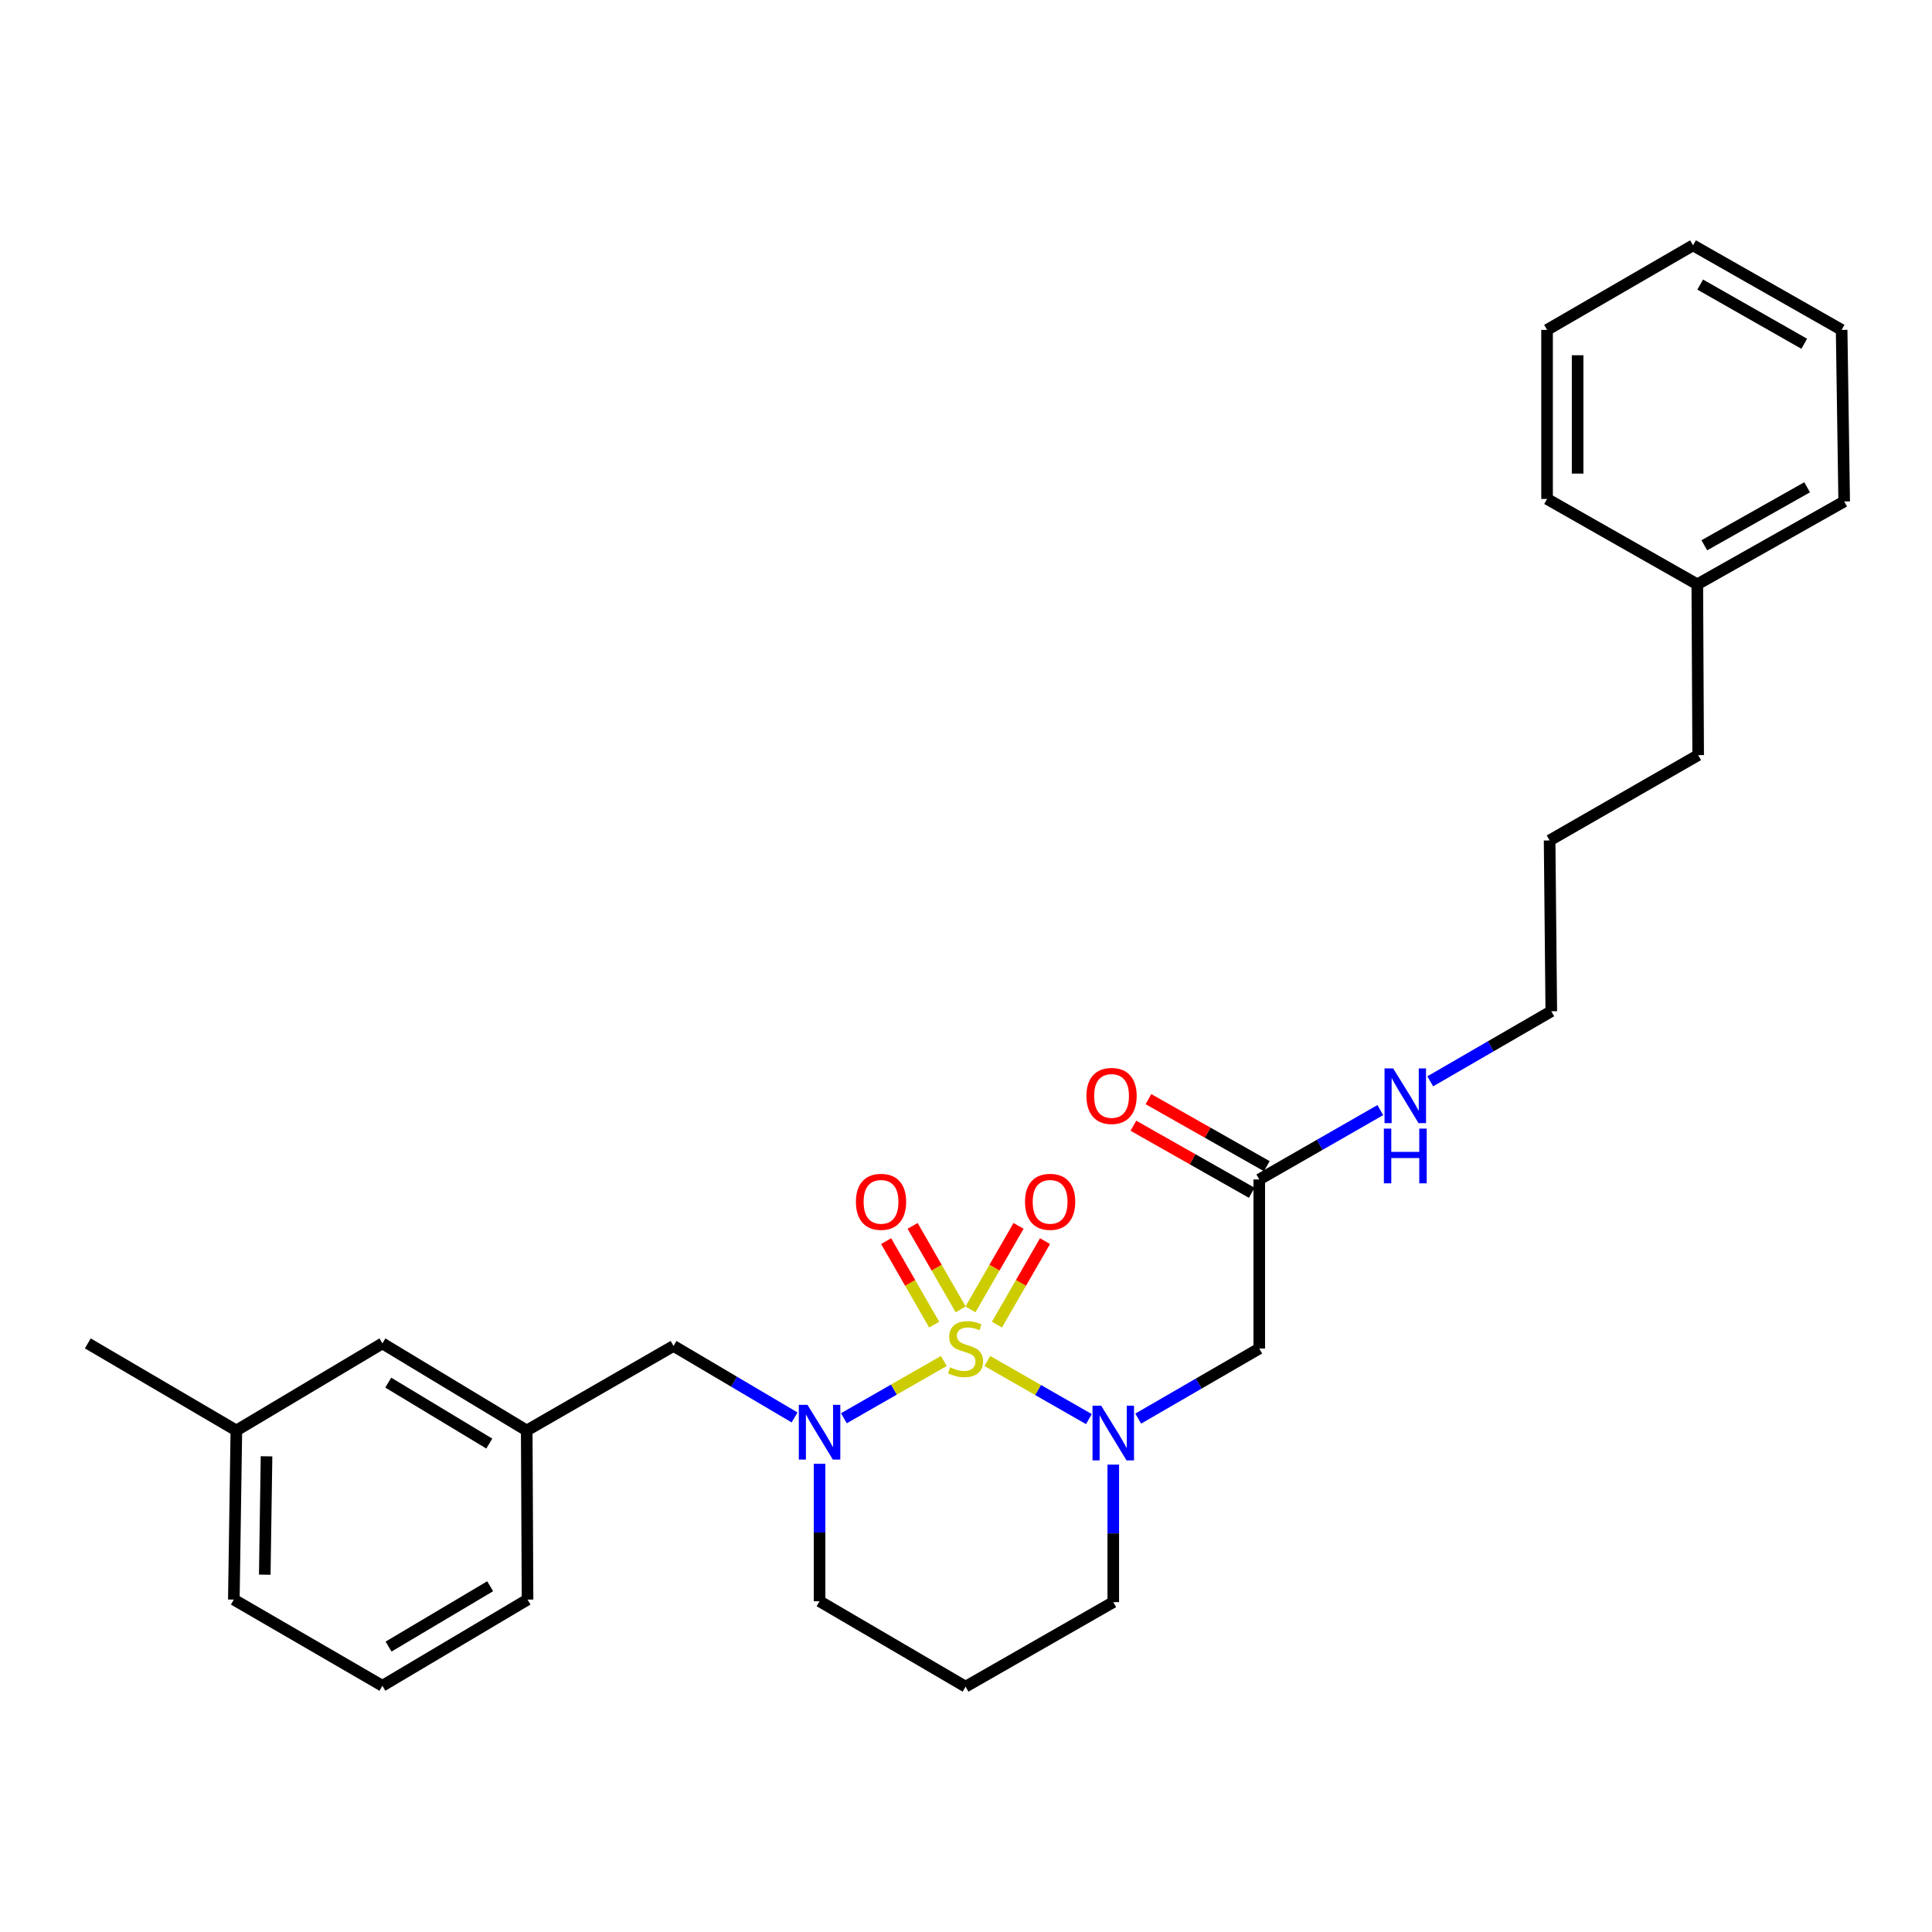 <?xml version='1.0' encoding='iso-8859-1'?>
<svg version='1.1' baseProfile='full'
              xmlns='http://www.w3.org/2000/svg'
                      xmlns:rdkit='http://www.rdkit.org/xml'
                      xmlns:xlink='http://www.w3.org/1999/xlink'
                  xml:space='preserve'
width='1000px' height='1000px' viewBox='0 0 1000 1000'>
<!-- END OF HEADER -->
<rect style='opacity:1.0;fill:#FFFFFF;stroke:none' width='1000' height='1000' x='0' y='0'> </rect>
<path class='bond-0' d='M 511.054,704.451 L 537.331,719.488' style='fill:none;fill-rule:evenodd;stroke:#CCCC00;stroke-width:6px;stroke-linecap:butt;stroke-linejoin:miter;stroke-opacity:1' />
<path class='bond-0' d='M 537.331,719.488 L 563.609,734.525' style='fill:none;fill-rule:evenodd;stroke:#0000FF;stroke-width:6px;stroke-linecap:butt;stroke-linejoin:miter;stroke-opacity:1' />
<path class='bond-1' d='M 488.514,704.447 L 462.656,719.267' style='fill:none;fill-rule:evenodd;stroke:#CCCC00;stroke-width:6px;stroke-linecap:butt;stroke-linejoin:miter;stroke-opacity:1' />
<path class='bond-1' d='M 462.656,719.267 L 436.797,734.088' style='fill:none;fill-rule:evenodd;stroke:#0000FF;stroke-width:6px;stroke-linecap:butt;stroke-linejoin:miter;stroke-opacity:1' />
<path class='bond-3' d='M 497.237,677.737 L 484.799,656.127' style='fill:none;fill-rule:evenodd;stroke:#CCCC00;stroke-width:6px;stroke-linecap:butt;stroke-linejoin:miter;stroke-opacity:1' />
<path class='bond-3' d='M 484.799,656.127 L 472.362,634.517' style='fill:none;fill-rule:evenodd;stroke:#FF0000;stroke-width:6px;stroke-linecap:butt;stroke-linejoin:miter;stroke-opacity:1' />
<path class='bond-3' d='M 483.529,685.627 L 471.091,664.017' style='fill:none;fill-rule:evenodd;stroke:#CCCC00;stroke-width:6px;stroke-linecap:butt;stroke-linejoin:miter;stroke-opacity:1' />
<path class='bond-3' d='M 471.091,664.017 L 458.654,642.406' style='fill:none;fill-rule:evenodd;stroke:#FF0000;stroke-width:6px;stroke-linecap:butt;stroke-linejoin:miter;stroke-opacity:1' />
<path class='bond-4' d='M 516.017,685.628 L 528.46,664.018' style='fill:none;fill-rule:evenodd;stroke:#CCCC00;stroke-width:6px;stroke-linecap:butt;stroke-linejoin:miter;stroke-opacity:1' />
<path class='bond-4' d='M 528.46,664.018 L 540.902,642.408' style='fill:none;fill-rule:evenodd;stroke:#FF0000;stroke-width:6px;stroke-linecap:butt;stroke-linejoin:miter;stroke-opacity:1' />
<path class='bond-4' d='M 502.311,677.736 L 514.753,656.126' style='fill:none;fill-rule:evenodd;stroke:#CCCC00;stroke-width:6px;stroke-linecap:butt;stroke-linejoin:miter;stroke-opacity:1' />
<path class='bond-4' d='M 514.753,656.126 L 527.196,634.516' style='fill:none;fill-rule:evenodd;stroke:#FF0000;stroke-width:6px;stroke-linecap:butt;stroke-linejoin:miter;stroke-opacity:1' />
<path class='bond-2' d='M 589.149,734.263 L 620.471,716.129' style='fill:none;fill-rule:evenodd;stroke:#0000FF;stroke-width:6px;stroke-linecap:butt;stroke-linejoin:miter;stroke-opacity:1' />
<path class='bond-2' d='M 620.471,716.129 L 651.793,697.995' style='fill:none;fill-rule:evenodd;stroke:#000000;stroke-width:6px;stroke-linecap:butt;stroke-linejoin:miter;stroke-opacity:1' />
<path class='bond-9' d='M 576.226,758.092 L 576.226,793.673' style='fill:none;fill-rule:evenodd;stroke:#0000FF;stroke-width:6px;stroke-linecap:butt;stroke-linejoin:miter;stroke-opacity:1' />
<path class='bond-9' d='M 576.226,793.673 L 576.226,829.253' style='fill:none;fill-rule:evenodd;stroke:#000000;stroke-width:6px;stroke-linecap:butt;stroke-linejoin:miter;stroke-opacity:1' />
<path class='bond-6' d='M 411.27,733.665 L 379.945,715.162' style='fill:none;fill-rule:evenodd;stroke:#0000FF;stroke-width:6px;stroke-linecap:butt;stroke-linejoin:miter;stroke-opacity:1' />
<path class='bond-6' d='M 379.945,715.162 L 348.62,696.659' style='fill:none;fill-rule:evenodd;stroke:#000000;stroke-width:6px;stroke-linecap:butt;stroke-linejoin:miter;stroke-opacity:1' />
<path class='bond-10' d='M 424.204,757.653 L 424.204,793.229' style='fill:none;fill-rule:evenodd;stroke:#0000FF;stroke-width:6px;stroke-linecap:butt;stroke-linejoin:miter;stroke-opacity:1' />
<path class='bond-10' d='M 424.204,793.229 L 424.204,828.805' style='fill:none;fill-rule:evenodd;stroke:#000000;stroke-width:6px;stroke-linecap:butt;stroke-linejoin:miter;stroke-opacity:1' />
<path class='bond-5' d='M 651.793,697.995 L 651.793,610.495' style='fill:none;fill-rule:evenodd;stroke:#000000;stroke-width:6px;stroke-linecap:butt;stroke-linejoin:miter;stroke-opacity:1' />
<path class='bond-7' d='M 655.692,603.615 L 625.063,586.26' style='fill:none;fill-rule:evenodd;stroke:#000000;stroke-width:6px;stroke-linecap:butt;stroke-linejoin:miter;stroke-opacity:1' />
<path class='bond-7' d='M 625.063,586.26 L 594.434,568.906' style='fill:none;fill-rule:evenodd;stroke:#FF0000;stroke-width:6px;stroke-linecap:butt;stroke-linejoin:miter;stroke-opacity:1' />
<path class='bond-7' d='M 647.895,617.376 L 617.266,600.021' style='fill:none;fill-rule:evenodd;stroke:#000000;stroke-width:6px;stroke-linecap:butt;stroke-linejoin:miter;stroke-opacity:1' />
<path class='bond-7' d='M 617.266,600.021 L 586.637,582.667' style='fill:none;fill-rule:evenodd;stroke:#FF0000;stroke-width:6px;stroke-linecap:butt;stroke-linejoin:miter;stroke-opacity:1' />
<path class='bond-11' d='M 651.793,610.495 L 683.123,592.538' style='fill:none;fill-rule:evenodd;stroke:#000000;stroke-width:6px;stroke-linecap:butt;stroke-linejoin:miter;stroke-opacity:1' />
<path class='bond-11' d='M 683.123,592.538 L 714.452,574.58' style='fill:none;fill-rule:evenodd;stroke:#0000FF;stroke-width:6px;stroke-linecap:butt;stroke-linejoin:miter;stroke-opacity:1' />
<path class='bond-8' d='M 348.62,696.659 L 272.631,740.418' style='fill:none;fill-rule:evenodd;stroke:#000000;stroke-width:6px;stroke-linecap:butt;stroke-linejoin:miter;stroke-opacity:1' />
<path class='bond-13' d='M 272.631,740.418 L 197.925,695.341' style='fill:none;fill-rule:evenodd;stroke:#000000;stroke-width:6px;stroke-linecap:butt;stroke-linejoin:miter;stroke-opacity:1' />
<path class='bond-13' d='M 253.254,747.199 L 200.959,715.645' style='fill:none;fill-rule:evenodd;stroke:#000000;stroke-width:6px;stroke-linecap:butt;stroke-linejoin:miter;stroke-opacity:1' />
<path class='bond-17' d='M 272.631,740.418 L 273.052,827.944' style='fill:none;fill-rule:evenodd;stroke:#000000;stroke-width:6px;stroke-linecap:butt;stroke-linejoin:miter;stroke-opacity:1' />
<path class='bond-28' d='M 576.226,829.253 L 499.772,873.012' style='fill:none;fill-rule:evenodd;stroke:#000000;stroke-width:6px;stroke-linecap:butt;stroke-linejoin:miter;stroke-opacity:1' />
<path class='bond-12' d='M 424.204,828.805 L 499.772,873.012' style='fill:none;fill-rule:evenodd;stroke:#000000;stroke-width:6px;stroke-linecap:butt;stroke-linejoin:miter;stroke-opacity:1' />
<path class='bond-18' d='M 740.293,559.695 L 771.619,541.56' style='fill:none;fill-rule:evenodd;stroke:#0000FF;stroke-width:6px;stroke-linecap:butt;stroke-linejoin:miter;stroke-opacity:1' />
<path class='bond-18' d='M 771.619,541.56 L 802.945,523.426' style='fill:none;fill-rule:evenodd;stroke:#000000;stroke-width:6px;stroke-linecap:butt;stroke-linejoin:miter;stroke-opacity:1' />
<path class='bond-14' d='M 197.925,695.341 L 122.34,740.418' style='fill:none;fill-rule:evenodd;stroke:#000000;stroke-width:6px;stroke-linecap:butt;stroke-linejoin:miter;stroke-opacity:1' />
<path class='bond-21' d='M 122.34,740.418 L 45.455,695.341' style='fill:none;fill-rule:evenodd;stroke:#000000;stroke-width:6px;stroke-linecap:butt;stroke-linejoin:miter;stroke-opacity:1' />
<path class='bond-29' d='M 122.34,740.418 L 121.031,827.944' style='fill:none;fill-rule:evenodd;stroke:#000000;stroke-width:6px;stroke-linecap:butt;stroke-linejoin:miter;stroke-opacity:1' />
<path class='bond-29' d='M 137.958,753.783 L 137.042,815.052' style='fill:none;fill-rule:evenodd;stroke:#000000;stroke-width:6px;stroke-linecap:butt;stroke-linejoin:miter;stroke-opacity:1' />
<path class='bond-15' d='M 878.521,302.445 L 878.969,390.849' style='fill:none;fill-rule:evenodd;stroke:#000000;stroke-width:6px;stroke-linecap:butt;stroke-linejoin:miter;stroke-opacity:1' />
<path class='bond-22' d='M 878.521,302.445 L 954.545,259.556' style='fill:none;fill-rule:evenodd;stroke:#000000;stroke-width:6px;stroke-linecap:butt;stroke-linejoin:miter;stroke-opacity:1' />
<path class='bond-22' d='M 882.154,282.236 L 935.37,252.214' style='fill:none;fill-rule:evenodd;stroke:#000000;stroke-width:6px;stroke-linecap:butt;stroke-linejoin:miter;stroke-opacity:1' />
<path class='bond-23' d='M 878.521,302.445 L 800.757,258.255' style='fill:none;fill-rule:evenodd;stroke:#000000;stroke-width:6px;stroke-linecap:butt;stroke-linejoin:miter;stroke-opacity:1' />
<path class='bond-16' d='M 197.925,872.555 L 273.052,827.944' style='fill:none;fill-rule:evenodd;stroke:#000000;stroke-width:6px;stroke-linecap:butt;stroke-linejoin:miter;stroke-opacity:1' />
<path class='bond-16' d='M 201.118,852.264 L 253.708,821.036' style='fill:none;fill-rule:evenodd;stroke:#000000;stroke-width:6px;stroke-linecap:butt;stroke-linejoin:miter;stroke-opacity:1' />
<path class='bond-19' d='M 197.925,872.555 L 121.031,827.944' style='fill:none;fill-rule:evenodd;stroke:#000000;stroke-width:6px;stroke-linecap:butt;stroke-linejoin:miter;stroke-opacity:1' />
<path class='bond-24' d='M 802.945,523.426 L 802.075,435.012' style='fill:none;fill-rule:evenodd;stroke:#000000;stroke-width:6px;stroke-linecap:butt;stroke-linejoin:miter;stroke-opacity:1' />
<path class='bond-20' d='M 878.969,390.849 L 802.075,435.012' style='fill:none;fill-rule:evenodd;stroke:#000000;stroke-width:6px;stroke-linecap:butt;stroke-linejoin:miter;stroke-opacity:1' />
<path class='bond-26' d='M 954.545,259.556 L 953.227,170.747' style='fill:none;fill-rule:evenodd;stroke:#000000;stroke-width:6px;stroke-linecap:butt;stroke-linejoin:miter;stroke-opacity:1' />
<path class='bond-25' d='M 800.757,258.255 L 800.757,170.747' style='fill:none;fill-rule:evenodd;stroke:#000000;stroke-width:6px;stroke-linecap:butt;stroke-linejoin:miter;stroke-opacity:1' />
<path class='bond-25' d='M 816.574,245.129 L 816.574,183.873' style='fill:none;fill-rule:evenodd;stroke:#000000;stroke-width:6px;stroke-linecap:butt;stroke-linejoin:miter;stroke-opacity:1' />
<path class='bond-27' d='M 800.757,170.747 L 876.307,126.988' style='fill:none;fill-rule:evenodd;stroke:#000000;stroke-width:6px;stroke-linecap:butt;stroke-linejoin:miter;stroke-opacity:1' />
<path class='bond-30' d='M 953.227,170.747 L 876.307,126.988' style='fill:none;fill-rule:evenodd;stroke:#000000;stroke-width:6px;stroke-linecap:butt;stroke-linejoin:miter;stroke-opacity:1' />
<path class='bond-30' d='M 933.869,177.93 L 880.024,147.299' style='fill:none;fill-rule:evenodd;stroke:#000000;stroke-width:6px;stroke-linecap:butt;stroke-linejoin:miter;stroke-opacity:1' />
<path  class='atom-0' d='M 491.772 707.715
Q 492.092 707.835, 493.412 708.395
Q 494.732 708.955, 496.172 709.315
Q 497.652 709.635, 499.092 709.635
Q 501.772 709.635, 503.332 708.355
Q 504.892 707.035, 504.892 704.755
Q 504.892 703.195, 504.092 702.235
Q 503.332 701.275, 502.132 700.755
Q 500.932 700.235, 498.932 699.635
Q 496.412 698.875, 494.892 698.155
Q 493.412 697.435, 492.332 695.915
Q 491.292 694.395, 491.292 691.835
Q 491.292 688.275, 493.692 686.075
Q 496.132 683.875, 500.932 683.875
Q 504.212 683.875, 507.932 685.435
L 507.012 688.515
Q 503.612 687.115, 501.052 687.115
Q 498.292 687.115, 496.772 688.275
Q 495.252 689.395, 495.292 691.355
Q 495.292 692.875, 496.052 693.795
Q 496.852 694.715, 497.972 695.235
Q 499.132 695.755, 501.052 696.355
Q 503.612 697.155, 505.132 697.955
Q 506.652 698.755, 507.732 700.395
Q 508.852 701.995, 508.852 704.755
Q 508.852 708.675, 506.212 710.795
Q 503.612 712.875, 499.252 712.875
Q 496.732 712.875, 494.812 712.315
Q 492.932 711.795, 490.692 710.875
L 491.772 707.715
' fill='#CCCC00'/>
<path  class='atom-1' d='M 569.966 727.585
L 579.246 742.585
Q 580.166 744.065, 581.646 746.745
Q 583.126 749.425, 583.206 749.585
L 583.206 727.585
L 586.966 727.585
L 586.966 755.905
L 583.086 755.905
L 573.126 739.505
Q 571.966 737.585, 570.726 735.385
Q 569.526 733.185, 569.166 732.505
L 569.166 755.905
L 565.486 755.905
L 565.486 727.585
L 569.966 727.585
' fill='#0000FF'/>
<path  class='atom-2' d='M 417.944 727.145
L 427.224 742.145
Q 428.144 743.625, 429.624 746.305
Q 431.104 748.985, 431.184 749.145
L 431.184 727.145
L 434.944 727.145
L 434.944 755.465
L 431.064 755.465
L 421.104 739.065
Q 419.944 737.145, 418.704 734.945
Q 417.504 732.745, 417.144 732.065
L 417.144 755.465
L 413.464 755.465
L 413.464 727.145
L 417.944 727.145
' fill='#0000FF'/>
<path  class='atom-4' d='M 443.022 622.06
Q 443.022 615.26, 446.382 611.46
Q 449.742 607.66, 456.022 607.66
Q 462.302 607.66, 465.662 611.46
Q 469.022 615.26, 469.022 622.06
Q 469.022 628.94, 465.622 632.86
Q 462.222 636.74, 456.022 636.74
Q 449.782 636.74, 446.382 632.86
Q 443.022 628.98, 443.022 622.06
M 456.022 633.54
Q 460.342 633.54, 462.662 630.66
Q 465.022 627.74, 465.022 622.06
Q 465.022 616.5, 462.662 613.7
Q 460.342 610.86, 456.022 610.86
Q 451.702 610.86, 449.342 613.66
Q 447.022 616.46, 447.022 622.06
Q 447.022 627.78, 449.342 630.66
Q 451.702 633.54, 456.022 633.54
' fill='#FF0000'/>
<path  class='atom-5' d='M 530.539 622.06
Q 530.539 615.26, 533.899 611.46
Q 537.259 607.66, 543.539 607.66
Q 549.819 607.66, 553.179 611.46
Q 556.539 615.26, 556.539 622.06
Q 556.539 628.94, 553.139 632.86
Q 549.739 636.74, 543.539 636.74
Q 537.299 636.74, 533.899 632.86
Q 530.539 628.98, 530.539 622.06
M 543.539 633.54
Q 547.859 633.54, 550.179 630.66
Q 552.539 627.74, 552.539 622.06
Q 552.539 616.5, 550.179 613.7
Q 547.859 610.86, 543.539 610.86
Q 539.219 610.86, 536.859 613.66
Q 534.539 616.46, 534.539 622.06
Q 534.539 627.78, 536.859 630.66
Q 539.219 633.54, 543.539 633.54
' fill='#FF0000'/>
<path  class='atom-8' d='M 562.339 567.256
Q 562.339 560.456, 565.699 556.656
Q 569.059 552.856, 575.339 552.856
Q 581.619 552.856, 584.979 556.656
Q 588.339 560.456, 588.339 567.256
Q 588.339 574.136, 584.939 578.056
Q 581.539 581.936, 575.339 581.936
Q 569.099 581.936, 565.699 578.056
Q 562.339 574.176, 562.339 567.256
M 575.339 578.736
Q 579.659 578.736, 581.979 575.856
Q 584.339 572.936, 584.339 567.256
Q 584.339 561.696, 581.979 558.896
Q 579.659 556.056, 575.339 556.056
Q 571.019 556.056, 568.659 558.856
Q 566.339 561.656, 566.339 567.256
Q 566.339 572.976, 568.659 575.856
Q 571.019 578.736, 575.339 578.736
' fill='#FF0000'/>
<path  class='atom-12' d='M 721.109 553.016
L 730.389 568.016
Q 731.309 569.496, 732.789 572.176
Q 734.269 574.856, 734.349 575.016
L 734.349 553.016
L 738.109 553.016
L 738.109 581.336
L 734.229 581.336
L 724.269 564.936
Q 723.109 563.016, 721.869 560.816
Q 720.669 558.616, 720.309 557.936
L 720.309 581.336
L 716.629 581.336
L 716.629 553.016
L 721.109 553.016
' fill='#0000FF'/>
<path  class='atom-12' d='M 716.289 584.168
L 720.129 584.168
L 720.129 596.208
L 734.609 596.208
L 734.609 584.168
L 738.449 584.168
L 738.449 612.488
L 734.609 612.488
L 734.609 599.408
L 720.129 599.408
L 720.129 612.488
L 716.289 612.488
L 716.289 584.168
' fill='#0000FF'/>
</svg>
